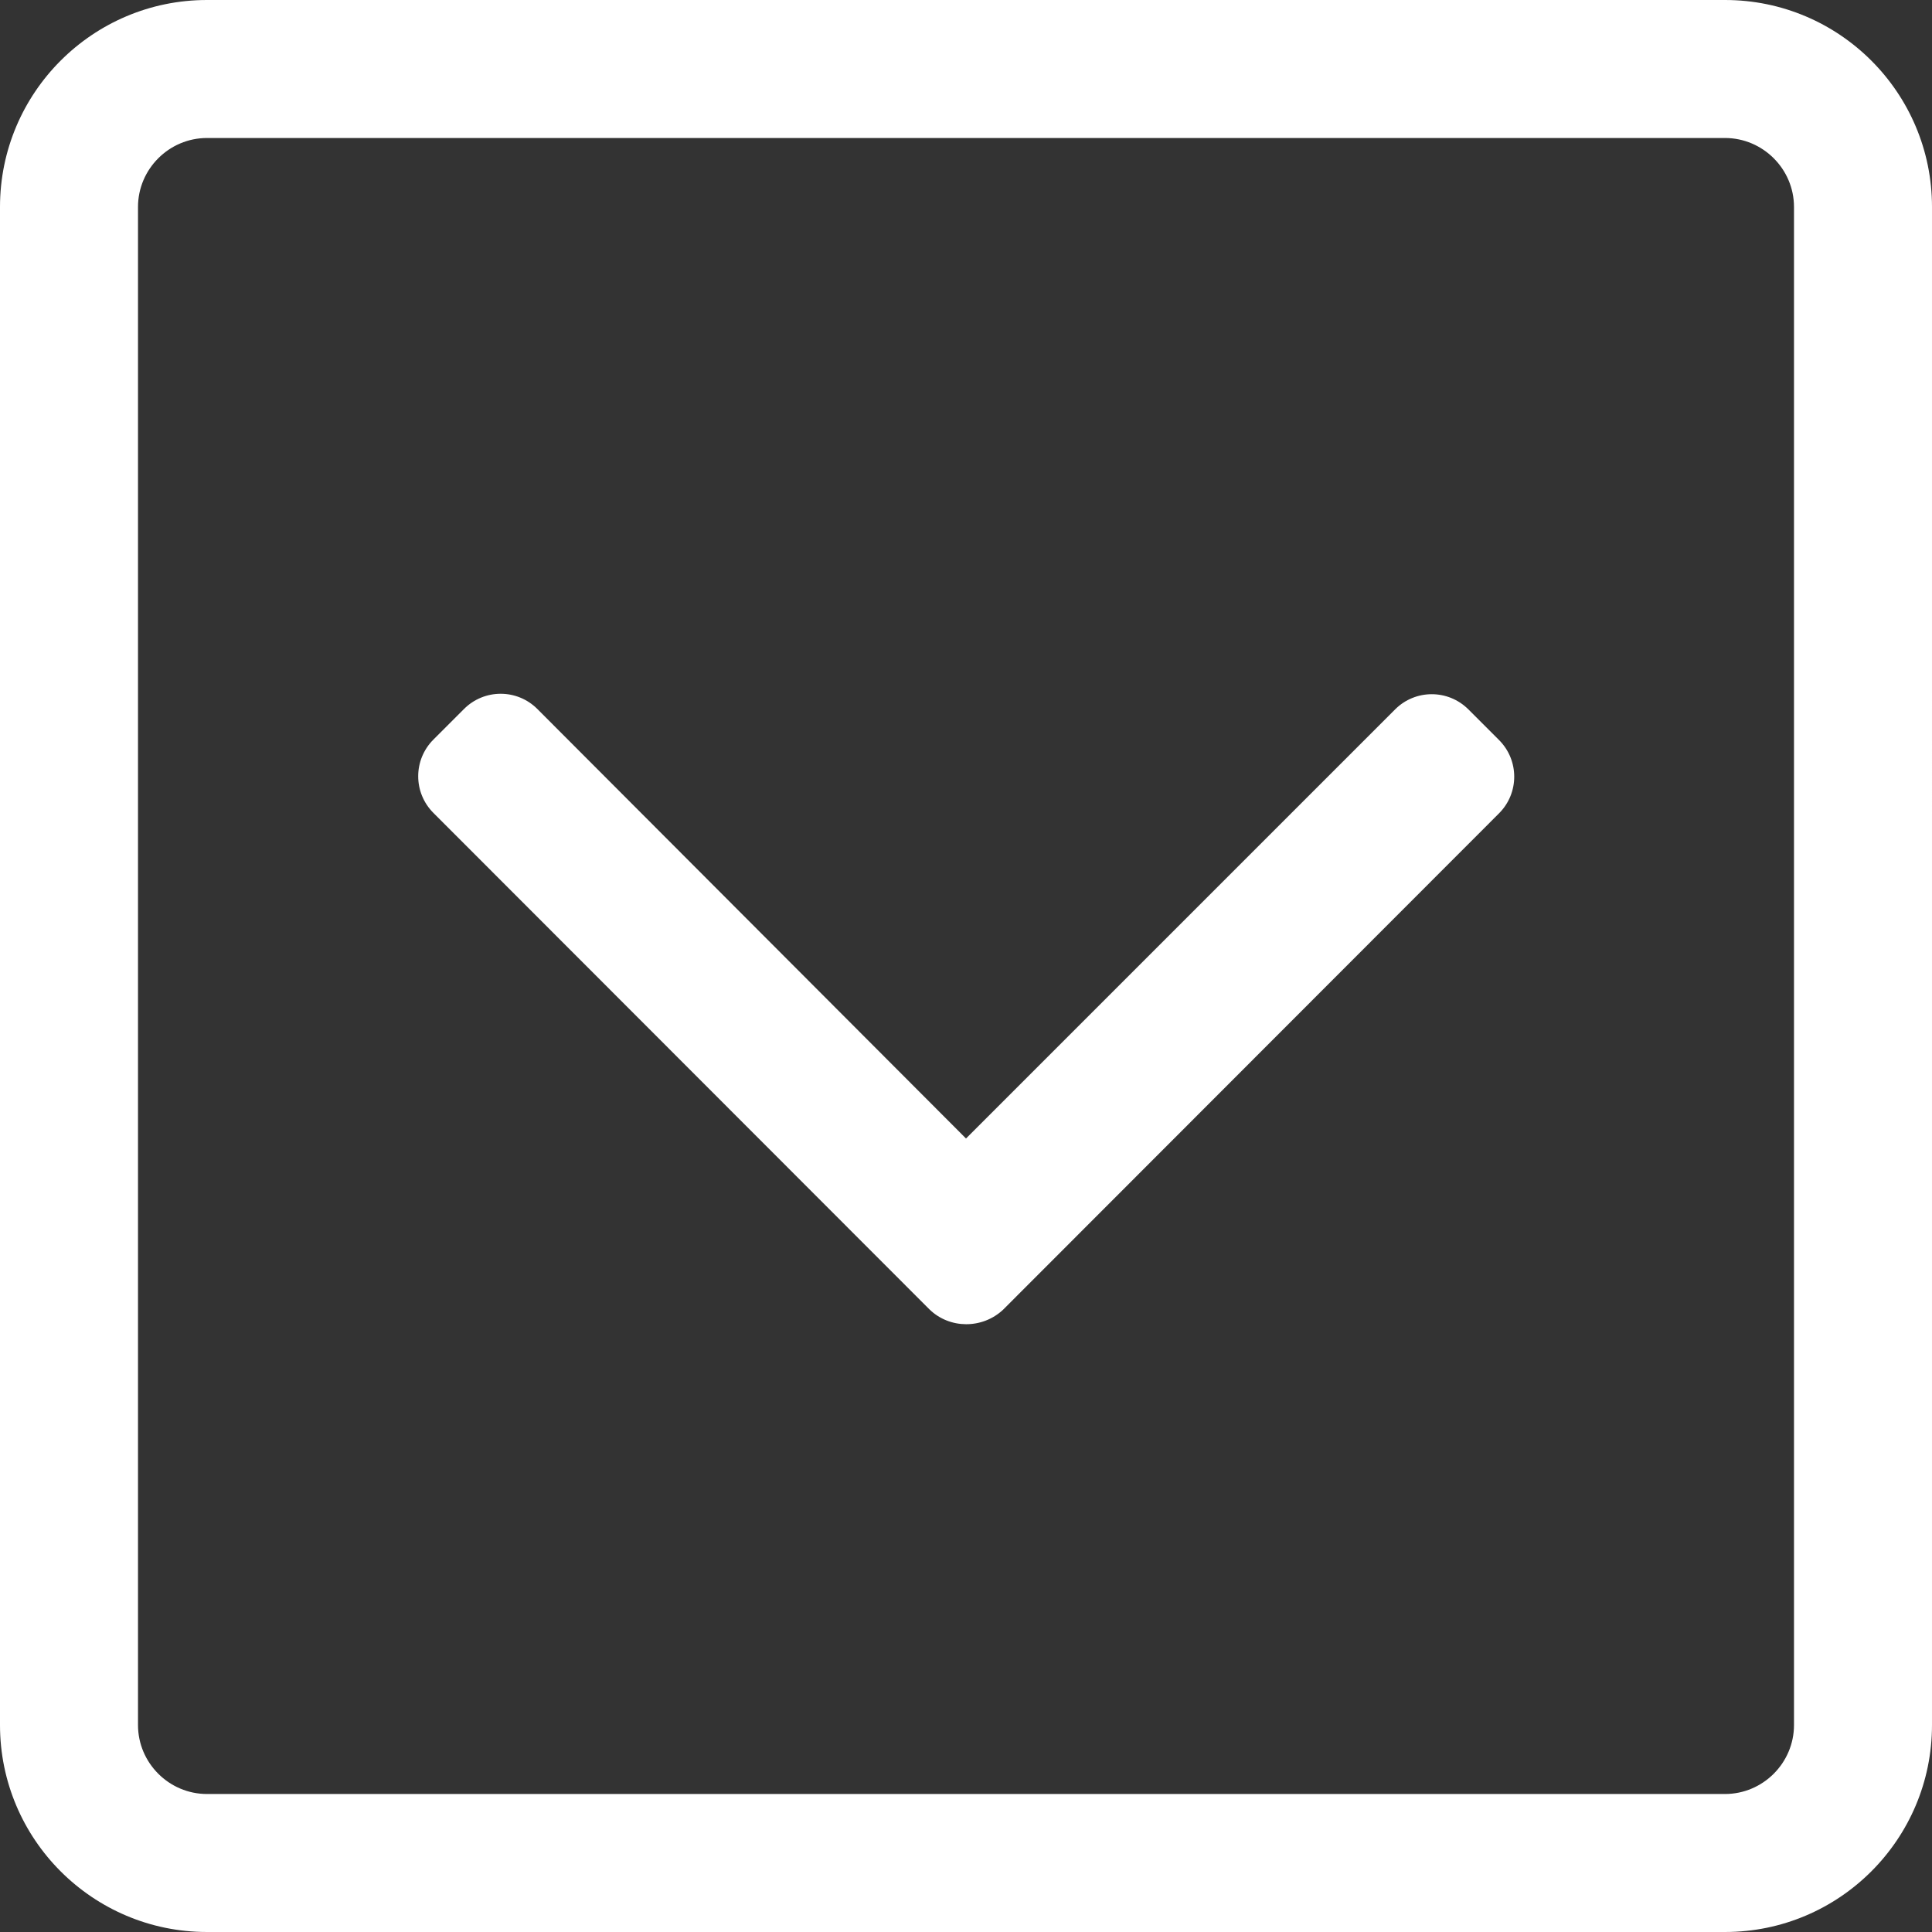 <?xml version="1.0" encoding="utf-8"?>
<!-- Generator: Adobe Illustrator 22.1.0, SVG Export Plug-In . SVG Version: 6.00 Build 0)  -->
<svg version="1.1" id="Ebene_1" xmlns="http://www.w3.org/2000/svg" xmlns:xlink="http://www.w3.org/1999/xlink" x="0px" y="0px"
	 viewBox="0 0 448 448" style="enable-background:new 0 0 448 448;" xml:space="preserve">
<rect x="0" y="0" width="448" height="448" fill="#333333" stroke="none"/>
<defs><style>.svg-icon{fill:#ffffff;}</style></defs><path class="svg-icon" d="M400,0H48C21.5,0,0,21.5,0,48v352c0,26.5,21.5,48,48,48h352c26.5,0,48-21.5,48-48V48C448,21.5,426.5,0,400,0z M416,400
	c0,8.8-7.2,16-16,16H48c-8.8,0-16-7.2-16-16V48c0-8.8,7.2-16,16-16h352c8.8,0,16,7.2,16,16V400z M215.5,303.6l-115-115.1
	c-4.7-4.7-4.7-12.3,0-17l7.1-7.1c4.7-4.7,12.3-4.7,17,0L224,264l99.5-99.5c4.7-4.7,12.3-4.7,17,0l7.1,7.1c4.7,4.7,4.7,12.3,0,17
	l-115,115.1C227.8,308.2,220.2,308.2,215.5,303.6z"/>
</svg>
